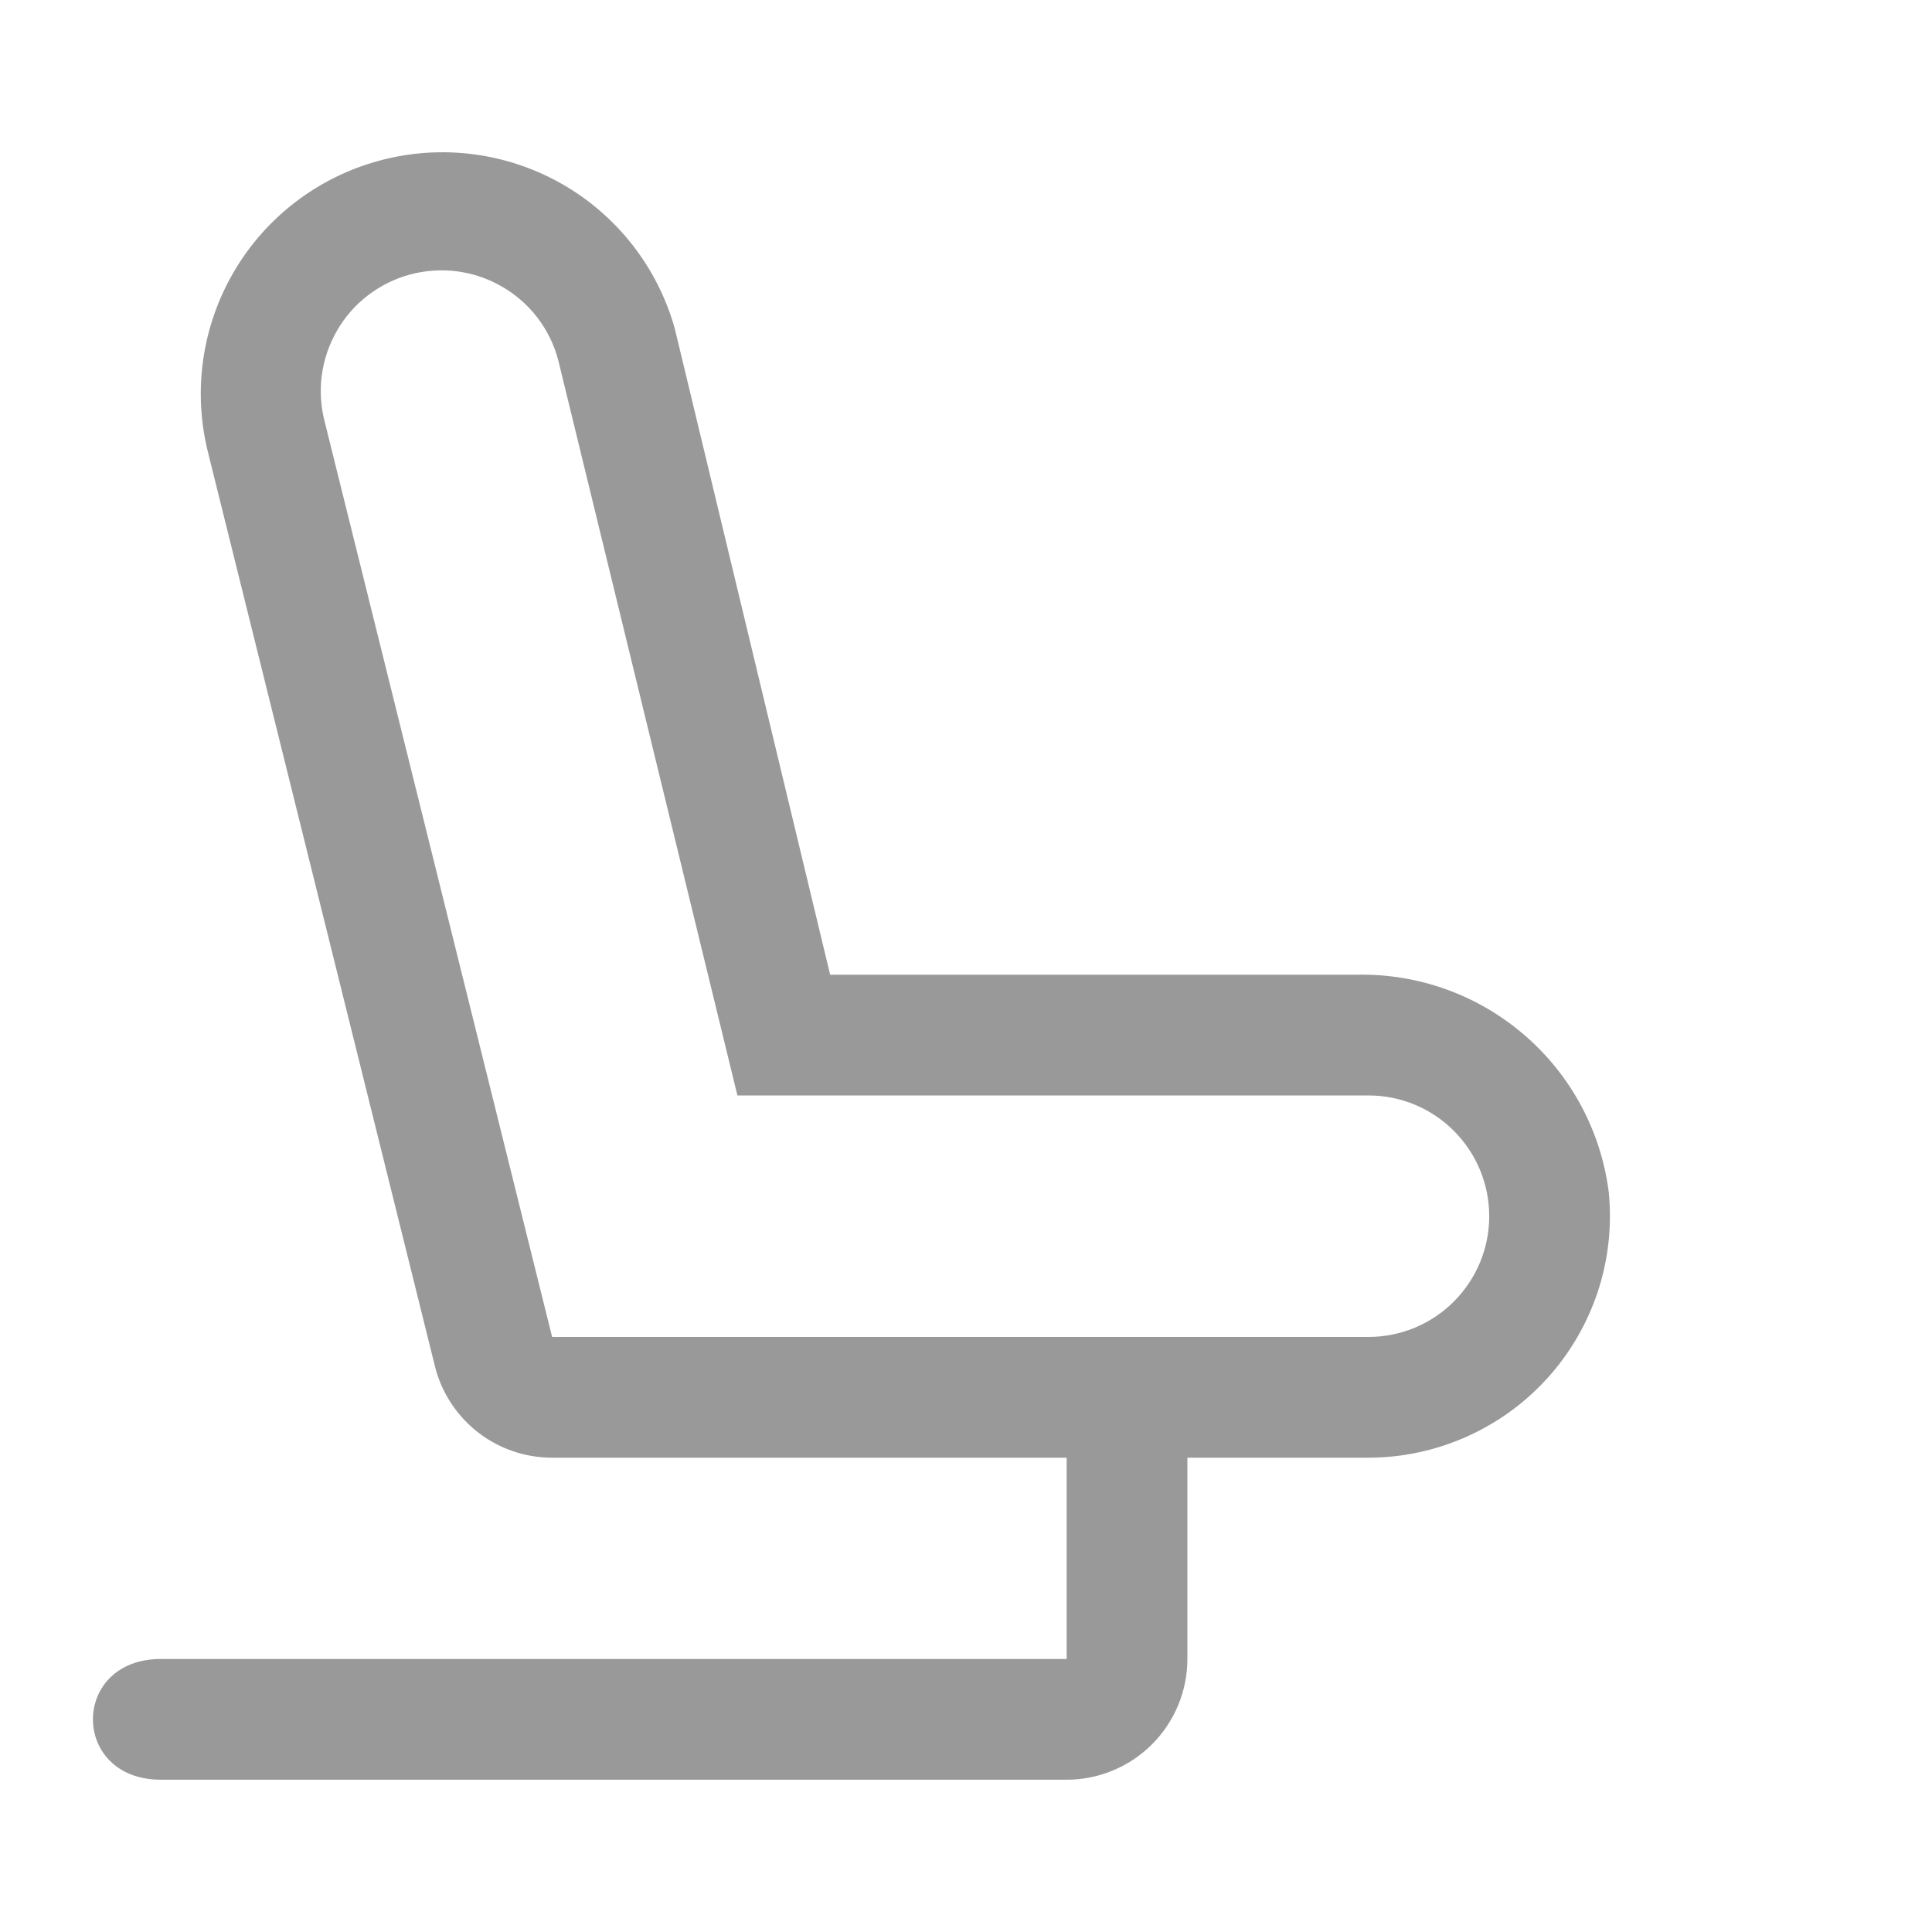 <svg width="22" height="22" viewBox="0 0 22 22" fill="none" xmlns="http://www.w3.org/2000/svg">
<path d="M15.461 11.099H9.453L7.684 3.742C7.489 3.045 7.027 2.453 6.398 2.094C5.769 1.736 5.024 1.64 4.325 1.828C3.626 2.015 3.028 2.47 2.663 3.095C2.297 3.72 2.193 4.463 2.372 5.165L4.958 15.579C5.036 15.872 5.209 16.13 5.449 16.315C5.689 16.499 5.983 16.599 6.286 16.599H12.146V18.891C12.146 18.891 3.666 18.891 1.833 18.891C0.8 18.891 0.8 20.266 1.833 20.266C2.666 20.266 12.146 20.266 12.146 20.266C12.51 20.266 12.86 20.121 13.118 19.863C13.376 19.605 13.521 19.255 13.521 18.891V16.599H15.583C15.967 16.599 16.347 16.517 16.698 16.361C17.049 16.205 17.364 15.977 17.621 15.693C17.879 15.408 18.074 15.072 18.195 14.707C18.315 14.342 18.357 13.956 18.319 13.574C18.231 12.882 17.891 12.246 17.363 11.79C16.836 11.333 16.158 11.087 15.461 11.099ZM15.583 15.224H6.287L3.699 4.809C3.653 4.635 3.641 4.453 3.664 4.274C3.688 4.095 3.747 3.922 3.837 3.766C3.927 3.609 4.047 3.472 4.191 3.362C4.334 3.253 4.498 3.172 4.672 3.125C4.846 3.079 5.028 3.067 5.207 3.09C5.386 3.114 5.559 3.172 5.715 3.263C5.872 3.353 6.009 3.473 6.119 3.616C6.229 3.76 6.309 3.923 6.356 4.098L8.397 12.474H15.583C15.948 12.474 16.298 12.619 16.555 12.877C16.813 13.135 16.958 13.484 16.958 13.849C16.958 14.214 16.813 14.563 16.555 14.821C16.298 15.079 15.948 15.224 15.583 15.224Z" fill="#999999"/>
</svg>
